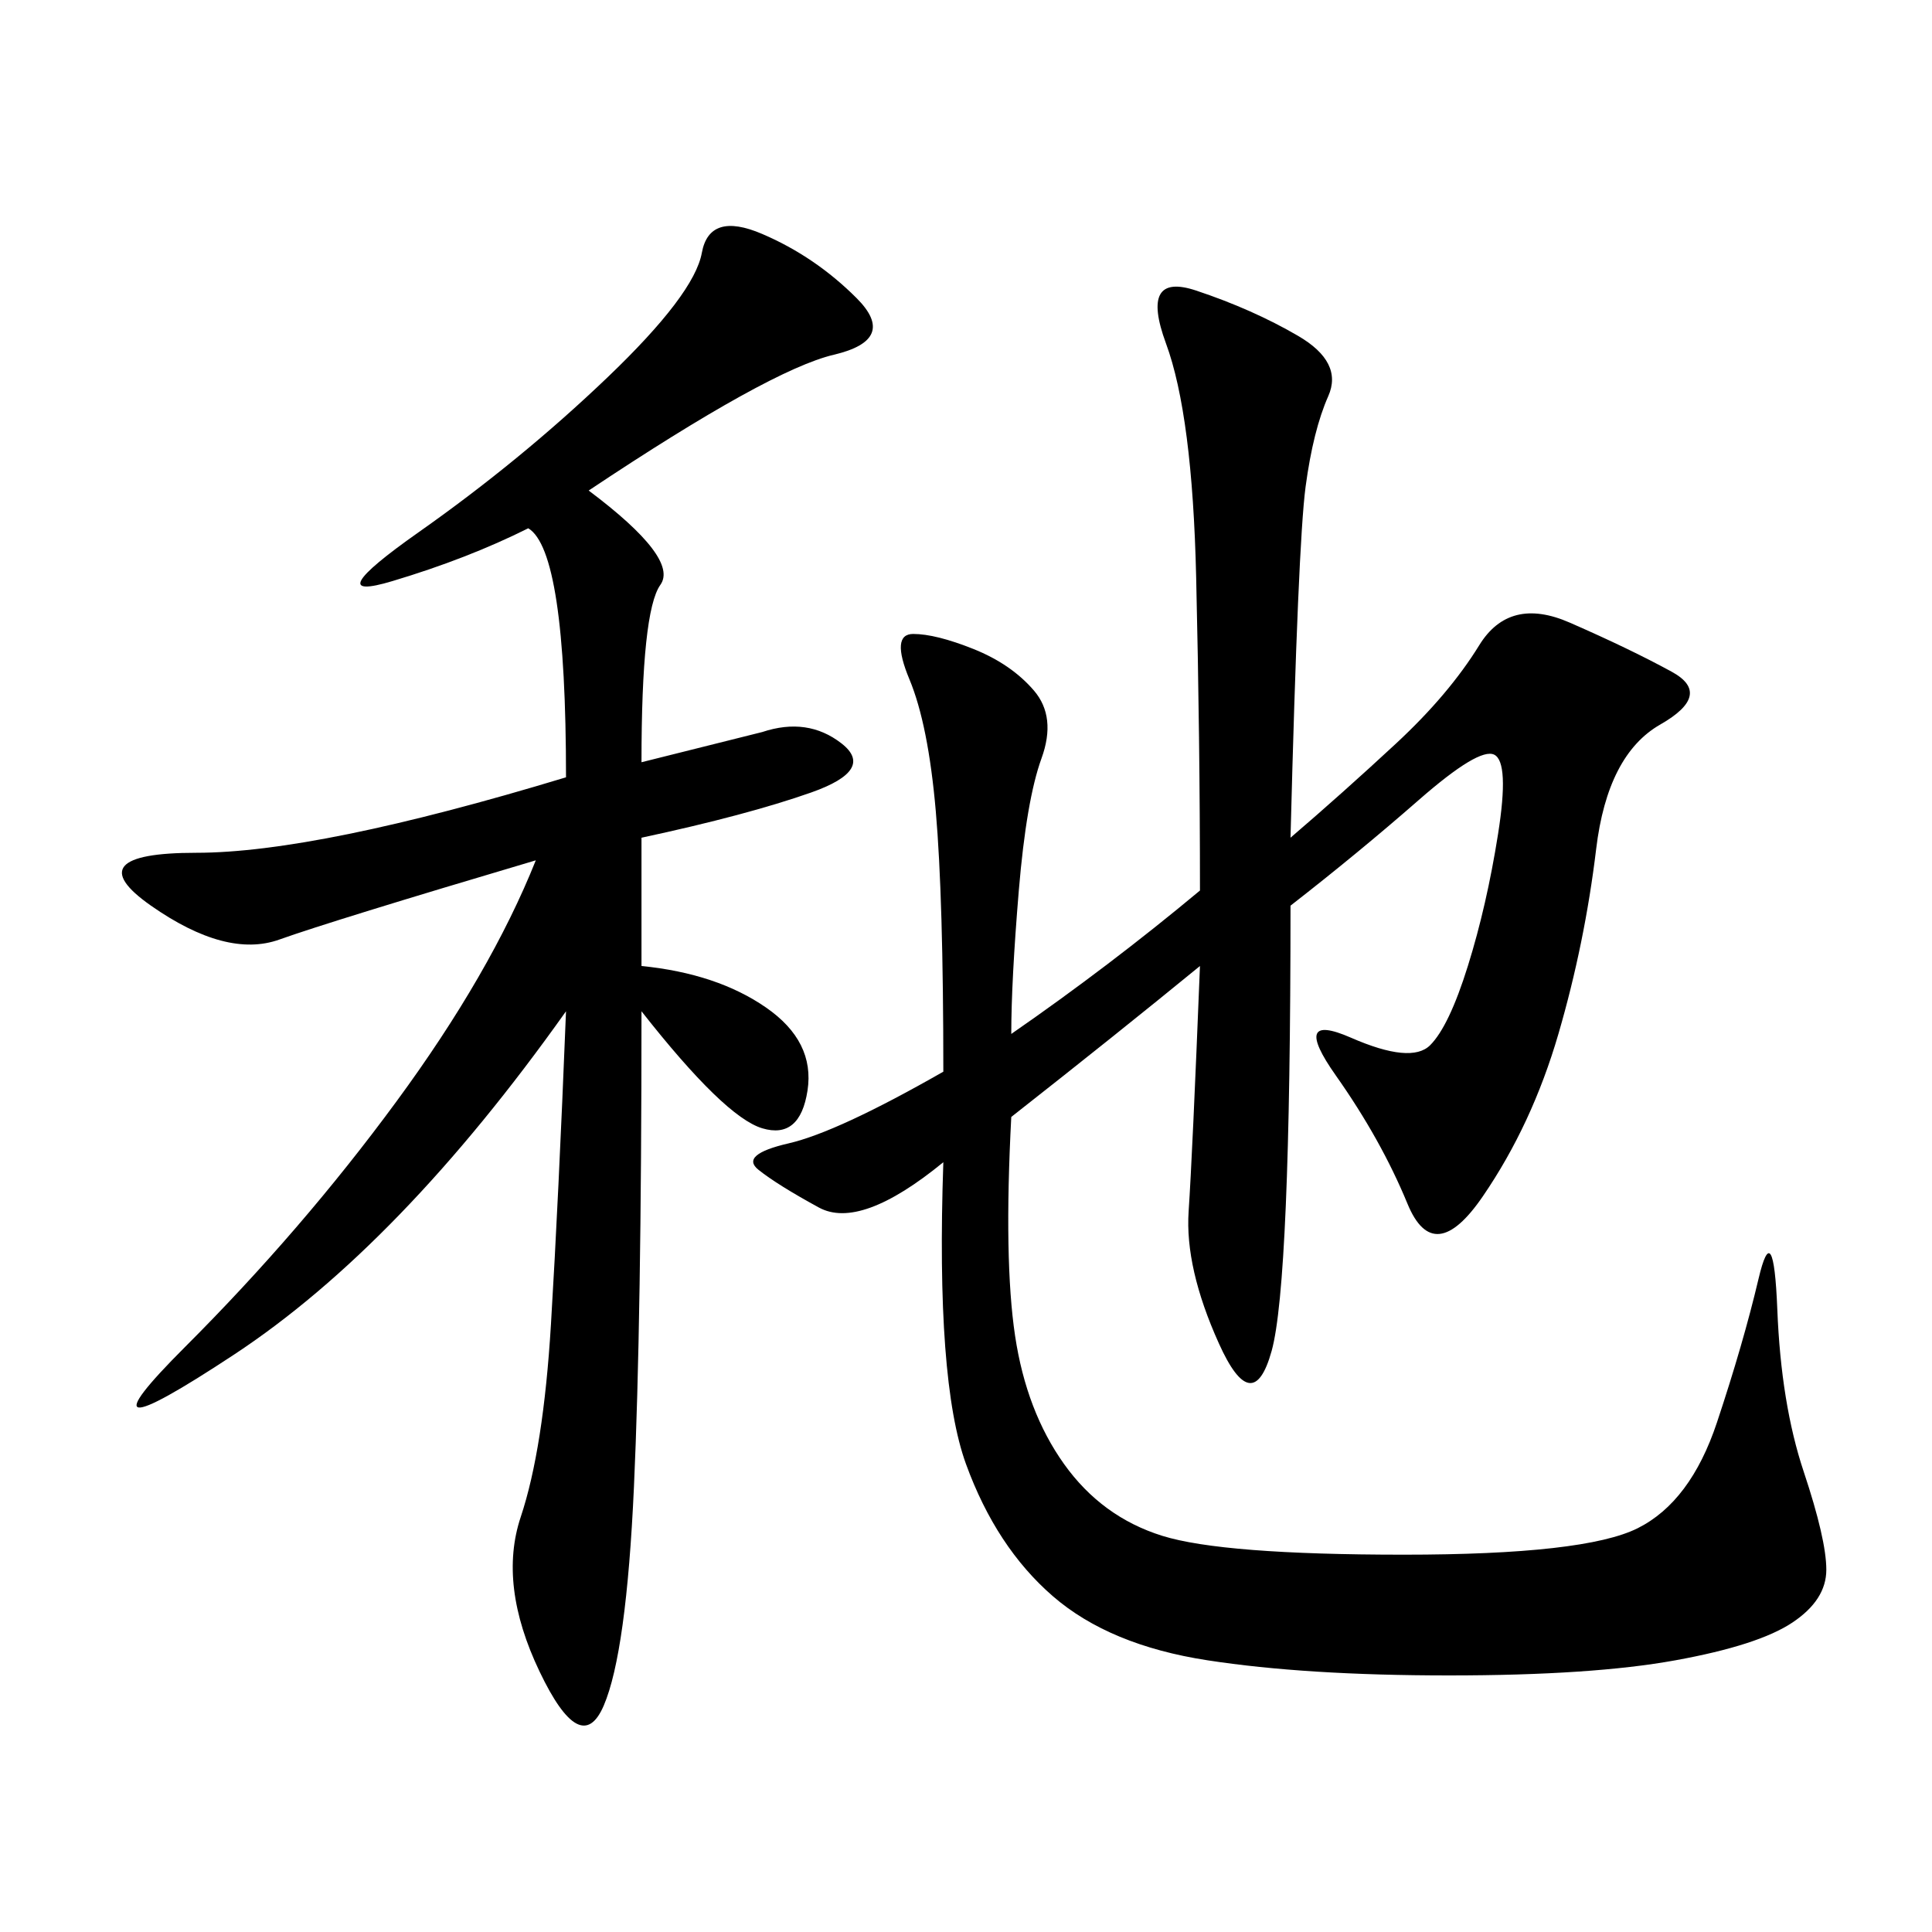 <svg xmlns="http://www.w3.org/2000/svg" xmlns:xlink="http://www.w3.org/1999/xlink" width="300" height="300"><path d="M200.39 130.08Q208.59 123.05 216.80 115.43Q225 107.81 229.69 100.20Q234.38 92.58 243.75 96.68Q253.13 100.78 259.57 104.30Q266.02 107.81 257.81 112.50Q249.61 117.19 247.85 131.84Q246.09 146.48 241.99 160.55Q237.89 174.61 230.27 185.74Q222.66 196.88 218.55 186.91Q214.45 176.95 207.42 166.99Q200.39 157.03 209.77 161.13Q219.14 165.23 222.07 162.30Q225 159.38 227.93 150Q230.86 140.63 232.62 129.49Q234.38 118.36 232.03 117.19Q229.69 116.02 220.31 124.22Q210.94 132.42 200.39 140.63L200.39 140.63Q200.39 199.22 197.46 209.77Q194.53 220.31 189.26 208.59Q183.98 196.88 184.57 188.09Q185.16 179.30 186.33 150L186.33 150Q173.44 160.55 157.03 173.44L157.03 173.44Q155.86 195.70 157.62 207.42Q159.38 219.14 165.23 227.34Q171.09 235.55 180.47 238.48Q189.84 241.41 217.97 241.41L217.97 241.41Q246.09 241.41 254.30 237.30Q262.50 233.20 266.60 220.90Q270.70 208.59 273.05 198.63Q275.39 188.67 275.98 203.32Q276.56 217.97 280.08 228.52Q283.59 239.06 283.59 243.75L283.59 243.75Q283.59 248.44 278.32 251.95Q273.05 255.47 260.16 257.81Q247.27 260.16 225 260.16L225 260.16Q202.73 260.16 187.50 257.81Q172.27 255.47 163.48 247.85Q154.69 240.23 150 227.34Q145.31 214.45 146.48 180.47L146.48 180.47Q133.59 191.02 127.15 187.50Q120.70 183.98 117.77 181.64Q114.84 179.30 122.46 177.54Q130.08 175.78 146.48 166.41L146.48 166.41Q146.48 139.45 145.31 125.98Q144.14 112.50 141.21 105.47Q138.28 98.44 141.80 98.44L141.80 98.44Q145.31 98.44 151.17 100.78Q157.03 103.13 160.55 107.23Q164.06 111.33 161.72 117.77Q159.38 124.22 158.20 138.28Q157.03 152.34 157.03 160.55L157.03 160.55Q172.27 150 186.33 138.28L186.33 138.28Q186.33 114.84 185.74 89.65Q185.16 64.45 181.05 53.32Q176.95 42.19 185.74 45.12Q194.53 48.05 201.56 52.15Q208.59 56.25 206.25 61.52Q203.91 66.80 202.73 75.59Q201.56 84.38 200.39 130.08L200.39 130.08ZM91.41 76.17Q105.47 86.72 102.54 90.82Q99.61 94.92 99.61 118.36L99.61 118.36L118.36 113.67Q125.39 111.33 130.66 115.43Q135.94 119.53 125.98 123.05Q116.02 126.56 99.61 130.08L99.61 130.08L99.61 150Q111.33 151.17 118.95 156.45Q126.56 161.72 125.39 169.34Q124.22 176.95 118.36 175.20Q112.50 173.44 99.61 157.03L99.61 157.03Q99.61 205.08 98.44 230.86Q97.27 256.64 93.75 264.84Q90.23 273.05 83.79 259.57Q77.34 246.09 80.86 235.55Q84.38 225 85.55 205.66Q86.72 186.33 87.89 157.03L87.89 157.03Q62.11 193.36 36.33 210.35Q10.55 227.34 28.71 209.18Q46.88 191.02 61.52 171.09Q76.17 151.17 83.20 133.59L83.20 133.59Q51.56 142.97 43.36 145.90Q35.16 148.83 23.44 140.63Q11.72 132.42 30.47 132.42L30.47 132.42Q49.22 132.42 87.89 120.70L87.89 120.70Q87.89 85.55 82.03 82.03L82.03 82.03Q72.66 86.72 60.94 90.23Q49.22 93.75 65.04 82.62Q80.86 71.48 94.34 58.59Q107.81 45.70 108.98 39.26Q110.16 32.81 118.36 36.33Q126.56 39.84 133.01 46.29Q139.45 52.73 129.49 55.08Q119.53 57.42 91.41 76.17L91.41 76.17Z"/></svg>
